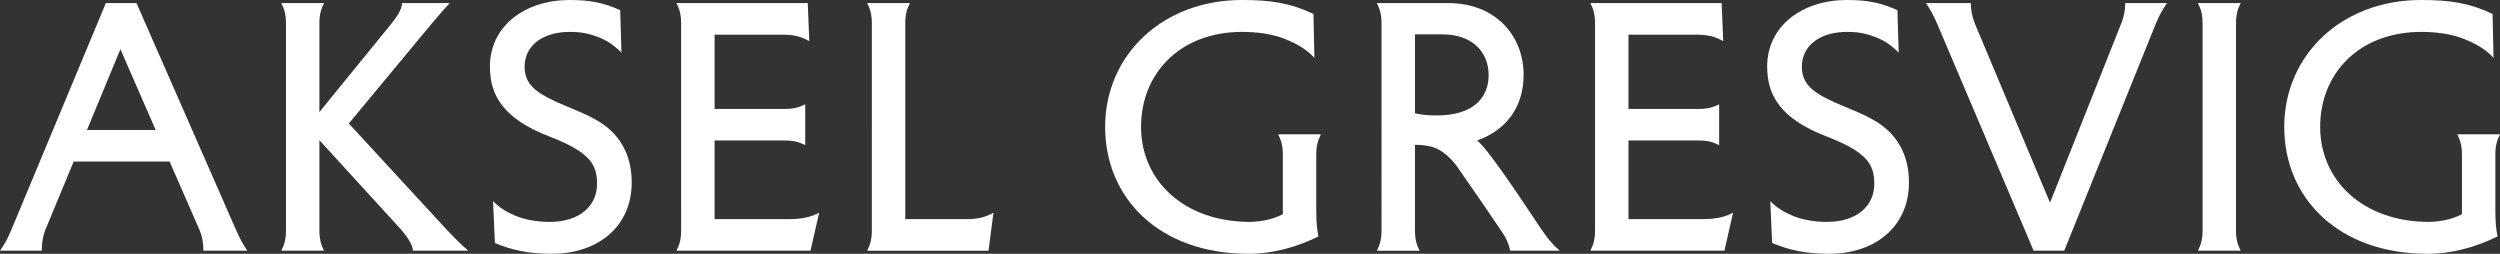 <svg viewBox="0 0 824.92 83.74" xmlns="http://www.w3.org/2000/svg" data-name="Layer 2" id="Layer_2">
  <rect x="0" y="0" width="824.92" height="83.74" fill="#333333" stroke="none"/>
  <defs>
    <style>
      .cls-1 {
        fill: #fff;
      }
    </style>
  </defs>
  <g data-name="Layer 1" id="Layer_1-2">
    <g>
      <path d="m55.97,53.31h-31.66l-9.4,22.67c-.82,2.04-1.12,4.6-1.12,6.74H0c1.43-2.04,2.55-3.98,3.68-6.74L34.93,1.02h10.11l32.89,74.96c1.23,2.76,2.25,4.7,3.68,6.74h-14.5c0-2.66-.41-4.8-1.23-6.74l-9.91-22.67Zm-27.27-10.42h22.67l-11.64-26.66-11.03,26.66Z" class="cls-1"></path>
      <path d="m105.39,36.97l23.8-29.21c1.63-2.04,3.47-4.7,3.47-6.74h15.73c-1.94,2.04-3.98,4.49-5.92,6.74l-27.37,32.99,32.48,35.23c2.04,2.14,4.49,4.7,6.94,6.74h-18.28c0-2.04-2.04-4.7-3.68-6.74l-27.17-29.72v29.72c0,2.96.51,4.7,1.53,6.74h-14.09c1.02-2.04,1.53-3.78,1.53-6.74V7.76c0-2.96-.51-4.7-1.53-6.74h14.09c-1.02,2.04-1.53,3.78-1.53,6.74v29.21Z" class="cls-1"></path>
      <path d="m161.65,22.06c0-13.58,11.64-22.06,26.35-22.06,6.74,0,11.34.92,16.65,3.37l.41,13.99c-2.55-2.55-4.8-3.98-7.35-5-2.66-1.02-5.21-1.84-9.6-1.84-9.19,0-15.01,4.6-15.01,11.54,0,6.33,4.6,9.19,13.99,13.07,6.54,2.66,11.44,4.9,14.81,8.27,4.49,4.49,6.54,10.11,6.54,16.85,0,14.5-11.13,23.49-26.35,23.49-7.76,0-13.28-1.23-18.79-3.57l-.61-13.79c2.55,2.55,4.8,3.68,7.35,4.8,2.86,1.23,6.94,2.04,11.34,2.04,9.8,0,15.63-5.21,15.63-12.56,0-6.33-2.25-10.42-15.73-15.62-15.42-5.92-19.61-13.79-19.61-22.98Z" class="cls-1"></path>
      <path d="m266.53,1.02l.51,12.56c-2.35-1.33-4.7-2.15-8.89-2.15h-22.37v24.51h23.18c2.96,0,4.7-.51,6.74-1.53v13.48c-2.04-1.02-3.78-1.53-6.74-1.53h-23.18v25.94h24.82c4.19,0,7.35-.82,9.7-2.14l-2.86,12.56h-44.22c1.02-2.04,1.53-3.78,1.53-6.74V7.76c0-2.96-.51-4.7-1.53-6.74h43.3Z" class="cls-1"></path>
      <path d="m298.7,72.31h20.22c4.19,0,6.54-.82,8.89-2.14l-1.63,12.56h-40.03c1.02-2.04,1.53-3.78,1.53-6.74V7.76c0-2.96-.51-4.7-1.53-6.74h14.09c-1.02,2.04-1.53,3.78-1.53,6.74v64.54Z" class="cls-1"></path>
      <path d="m434.32,69.55c0,4.49.31,6.23.71,8.48-7.35,3.58-15.11,5.72-23.08,5.72-29.21,0-47.29-18.18-47.29-41.87S383.56,0,409.81,0c9.7,0,16.03,1.02,23.59,4.6l.31,14.5c-2.45-2.76-6.03-4.9-10.52-6.54-3.57-1.33-8.37-2.04-13.28-2.04-20.53,0-33.4,13.69-33.4,31.35s14.09,31.35,35.95,31.35c2.15,0,7.15-.51,10.83-2.55v-19.61c0-2.96-.51-4.7-1.53-6.74h14.09c-1.02,2.04-1.53,3.78-1.53,6.74v18.48Z" class="cls-1"></path>
      <path d="m477.92,1.02c15.42,0,24.82,10.62,24.82,23.69,0,10.52-5.62,18.18-15.32,21.65,1.74,1.53,2.76,2.96,4.09,4.6,5.92,7.76,12.15,17.36,16.75,24.2,2.25,3.27,3.88,5.41,6.43,7.56h-16.34c-.61-2.55-1.43-4.29-2.76-6.23-4.9-7.25-9.8-14.4-14.81-21.55-1.74-2.35-4.6-5.41-8.07-6.43-2.14-.61-4.19-.71-5.82-.71v28.19c0,2.96.51,4.7,1.53,6.74h-14.09c1.02-2.04,1.53-3.78,1.53-6.74V7.76c0-2.96-.51-4.7-1.53-6.74h23.59Zm-11.03,36.36c2.55.61,4.7.71,7.25.71,11.95,0,17.06-5.82,17.06-13.28s-5.11-13.48-15.42-13.48h-8.89v26.04Z" class="cls-1"></path>
      <path d="m568.09,1.02l.51,12.56c-2.35-1.33-4.7-2.15-8.89-2.15h-22.37v24.51h23.18c2.96,0,4.7-.51,6.74-1.53v13.48c-2.04-1.02-3.78-1.53-6.74-1.53h-23.18v25.94h24.82c4.19,0,7.35-.82,9.7-2.14l-2.86,12.56h-44.22c1.02-2.04,1.53-3.78,1.53-6.74V7.76c0-2.96-.51-4.7-1.53-6.74h43.3Z" class="cls-1"></path>
      <path d="m583.1,22.06c0-13.58,11.64-22.06,26.35-22.06,6.74,0,11.34.92,16.65,3.37l.41,13.99c-2.55-2.55-4.8-3.98-7.35-5-2.66-1.02-5.21-1.84-9.6-1.84-9.19,0-15.01,4.6-15.01,11.54,0,6.33,4.6,9.19,13.99,13.07,6.54,2.66,11.44,4.9,14.81,8.27,4.49,4.49,6.54,10.11,6.54,16.85,0,14.5-11.13,23.49-26.35,23.49-7.76,0-13.28-1.23-18.79-3.57l-.61-13.79c2.55,2.55,4.8,3.68,7.35,4.8,2.86,1.23,6.94,2.04,11.34,2.04,9.8,0,15.63-5.21,15.63-12.56,0-6.33-2.25-10.42-15.73-15.62-15.42-5.92-19.61-13.79-19.61-22.98Z" class="cls-1"></path>
      <path d="m676.44,66.89l23.49-59.13c1.02-2.45,1.33-4.7,1.33-6.74h13.79c-1.43,2.04-2.55,3.98-3.68,6.74l-30.23,74.96h-10.11l-31.86-74.96c-1.23-2.76-2.25-4.7-3.68-6.74h14.81c0,2.04.41,4.49,1.33,6.74l24.82,59.13Z" class="cls-1"></path>
      <path d="m737.81,75.98c0,2.96.51,4.7,1.53,6.74h-14.09c1.02-2.04,1.53-3.78,1.53-6.74V7.76c0-2.96-.51-4.7-1.53-6.74h14.09c-1.02,2.04-1.53,3.78-1.53,6.74v68.22Z" class="cls-1"></path>
      <path d="m823.39,69.55c0,4.49.31,6.23.71,8.48-7.35,3.58-15.11,5.72-23.08,5.72-29.21,0-47.29-18.18-47.29-41.87S772.63,0,798.88,0c9.7,0,16.03,1.02,23.59,4.6l.31,14.5c-2.45-2.76-6.03-4.9-10.52-6.54-3.57-1.33-8.37-2.04-13.28-2.04-20.53,0-33.4,13.69-33.4,31.35s14.09,31.35,35.95,31.35c2.15,0,7.15-.51,10.83-2.55v-19.61c0-2.96-.51-4.7-1.53-6.74h14.09c-1.02,2.04-1.53,3.78-1.53,6.74v18.48Z" class="cls-1"></path>
    </g>
  </g>
</svg>